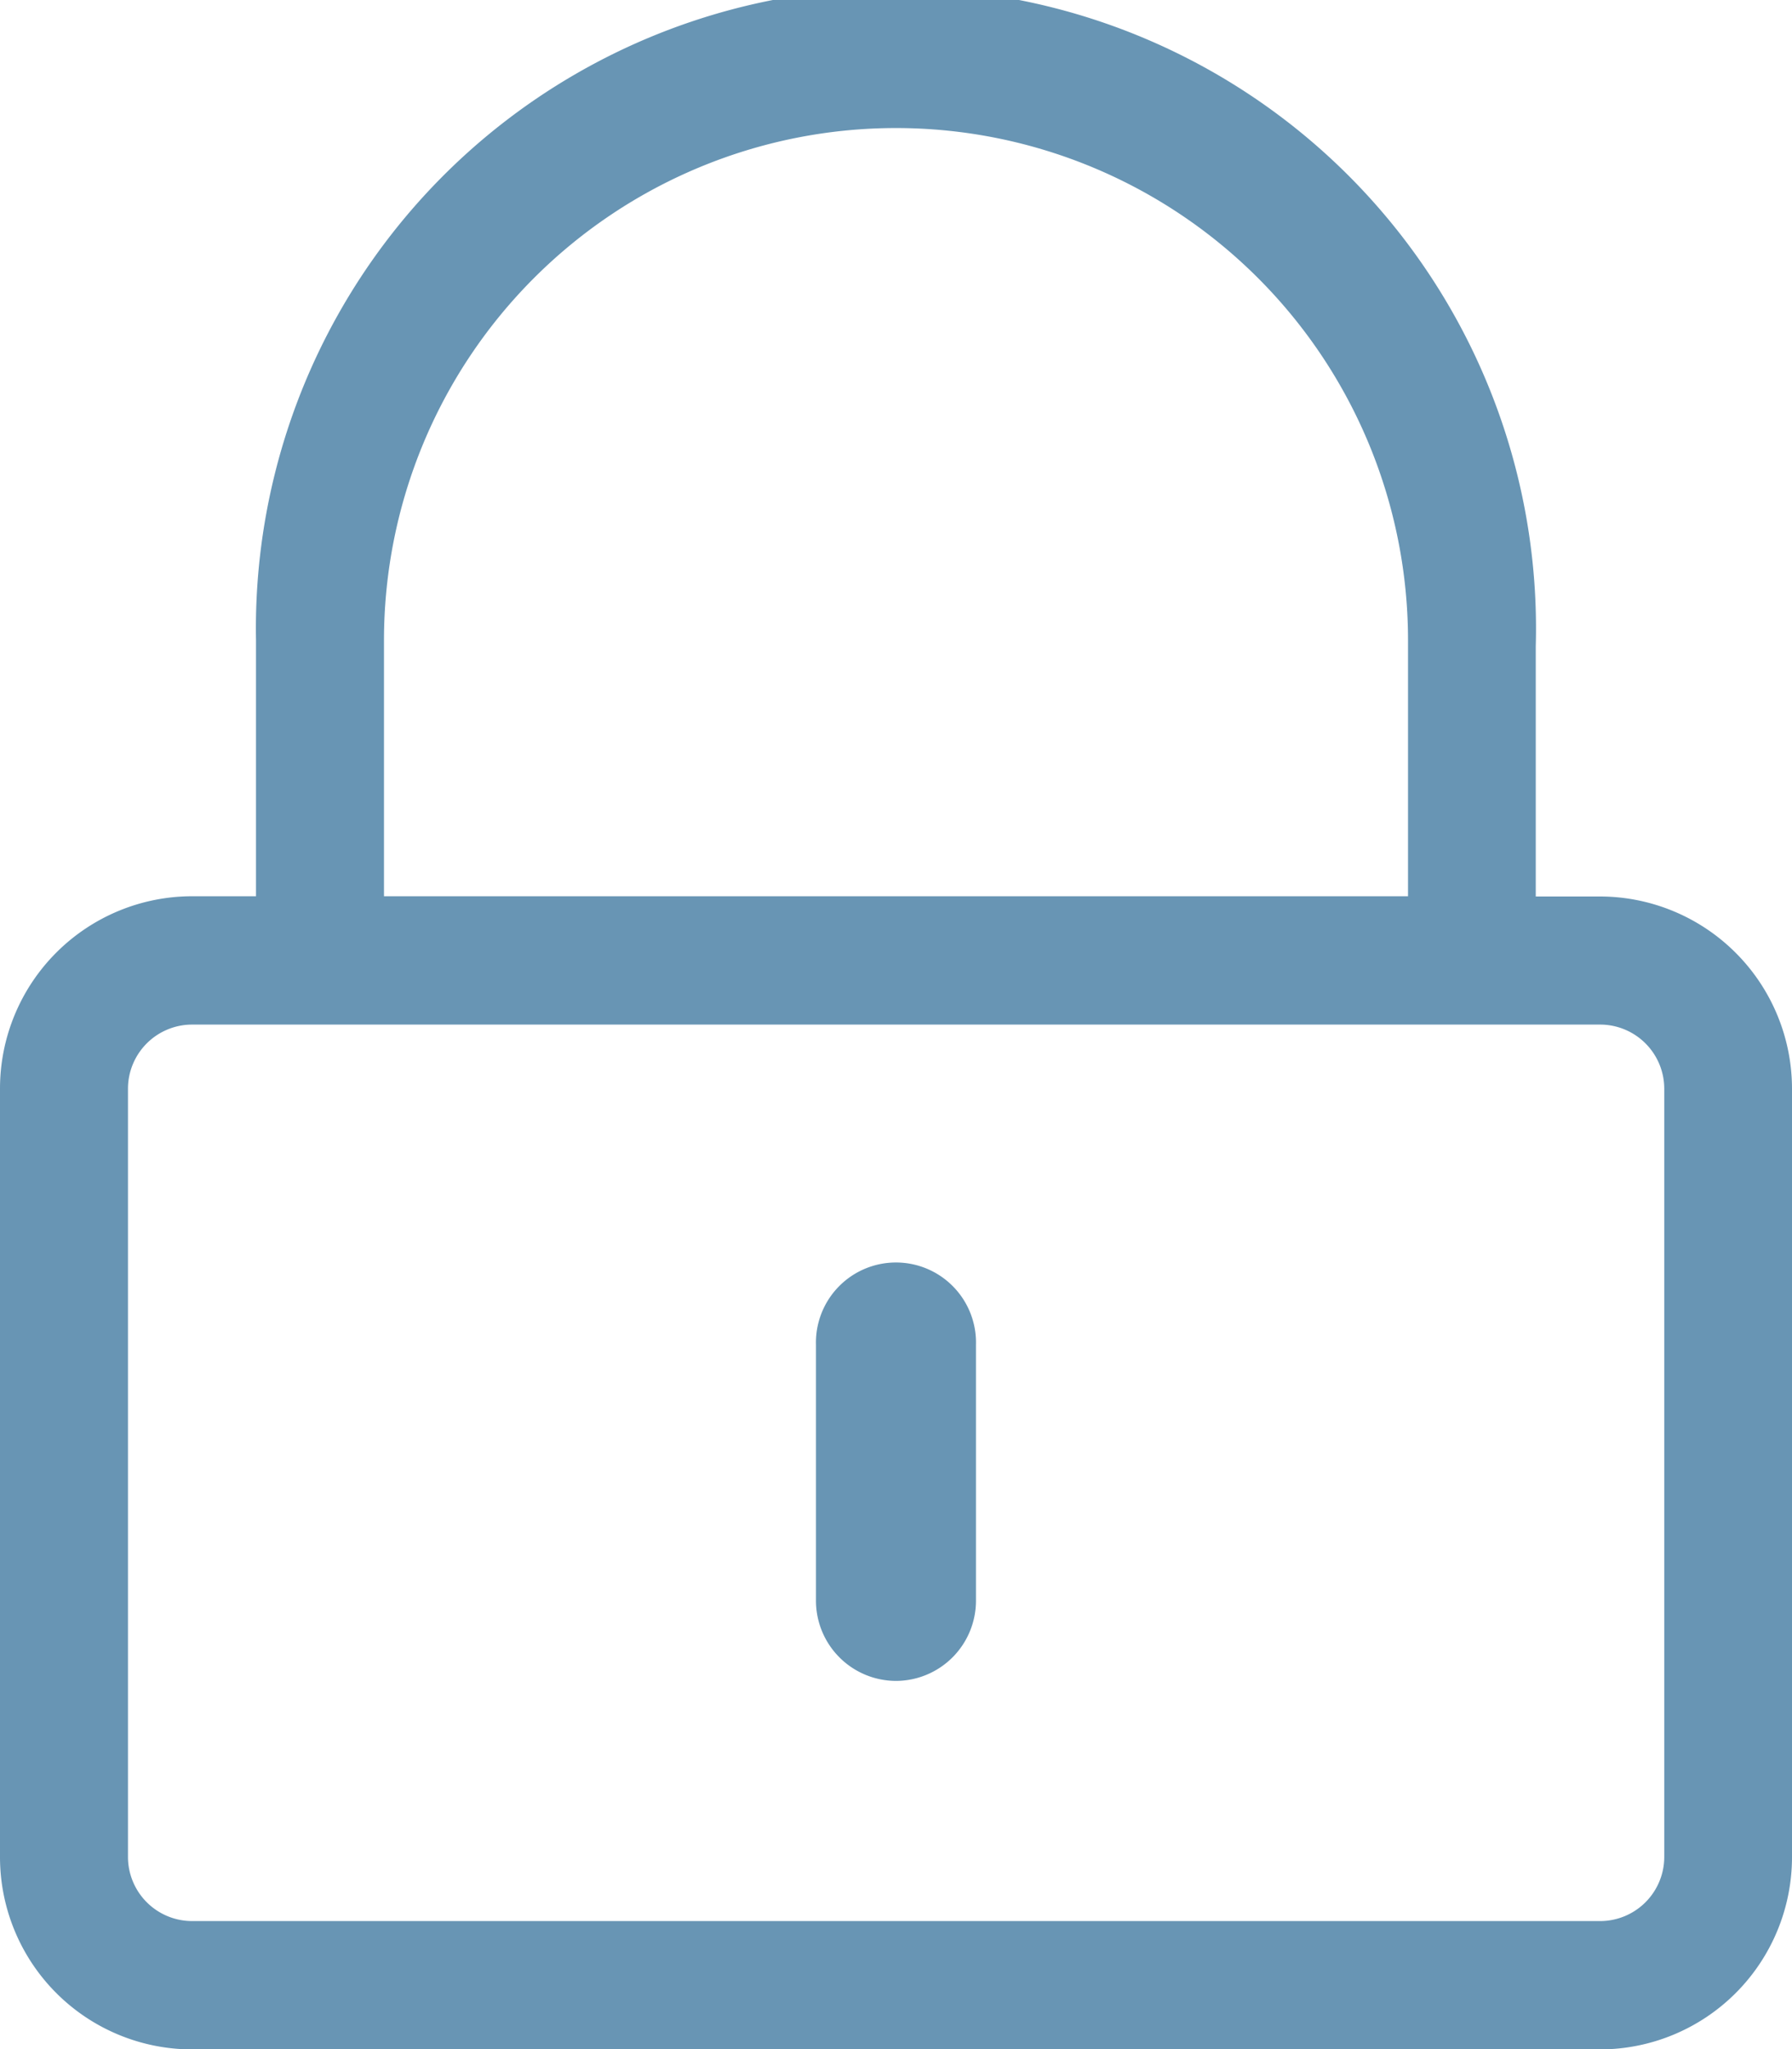 <svg xmlns="http://www.w3.org/2000/svg" width="29.826" height="34.087" viewBox="0 0 29.826 34.087"><defs><style>.a{fill:#6895b4;}</style></defs><path class="a" d="M14.913,27.961a1.335,1.335,0,0,1-1.332-1.332V22.369a1.332,1.332,0,1,1,2.663,0V26.63A1.335,1.335,0,0,1,14.913,27.961Zm14.913-9.853V30.891a3.2,3.2,0,0,1-3.2,3.2H3.2a3.2,3.2,0,0,1-3.2-3.2V18.108a3.2,3.2,0,0,1,3.2-3.2H4.261V10.651a10.653,10.653,0,1,1,21.3.1v4.161h1.065A3.2,3.2,0,0,1,29.826,18.108Zm-23.435-3.2H23.435V10.651a8.522,8.522,0,0,0-17.044,0ZM27.7,30.891V18.108a1.068,1.068,0,0,0-1.065-1.065H3.2A1.068,1.068,0,0,0,2.13,18.108V30.891A1.068,1.068,0,0,0,3.2,31.956H26.631A1.068,1.068,0,0,0,27.7,30.891Z" transform="translate(0 0.001)"/></svg>